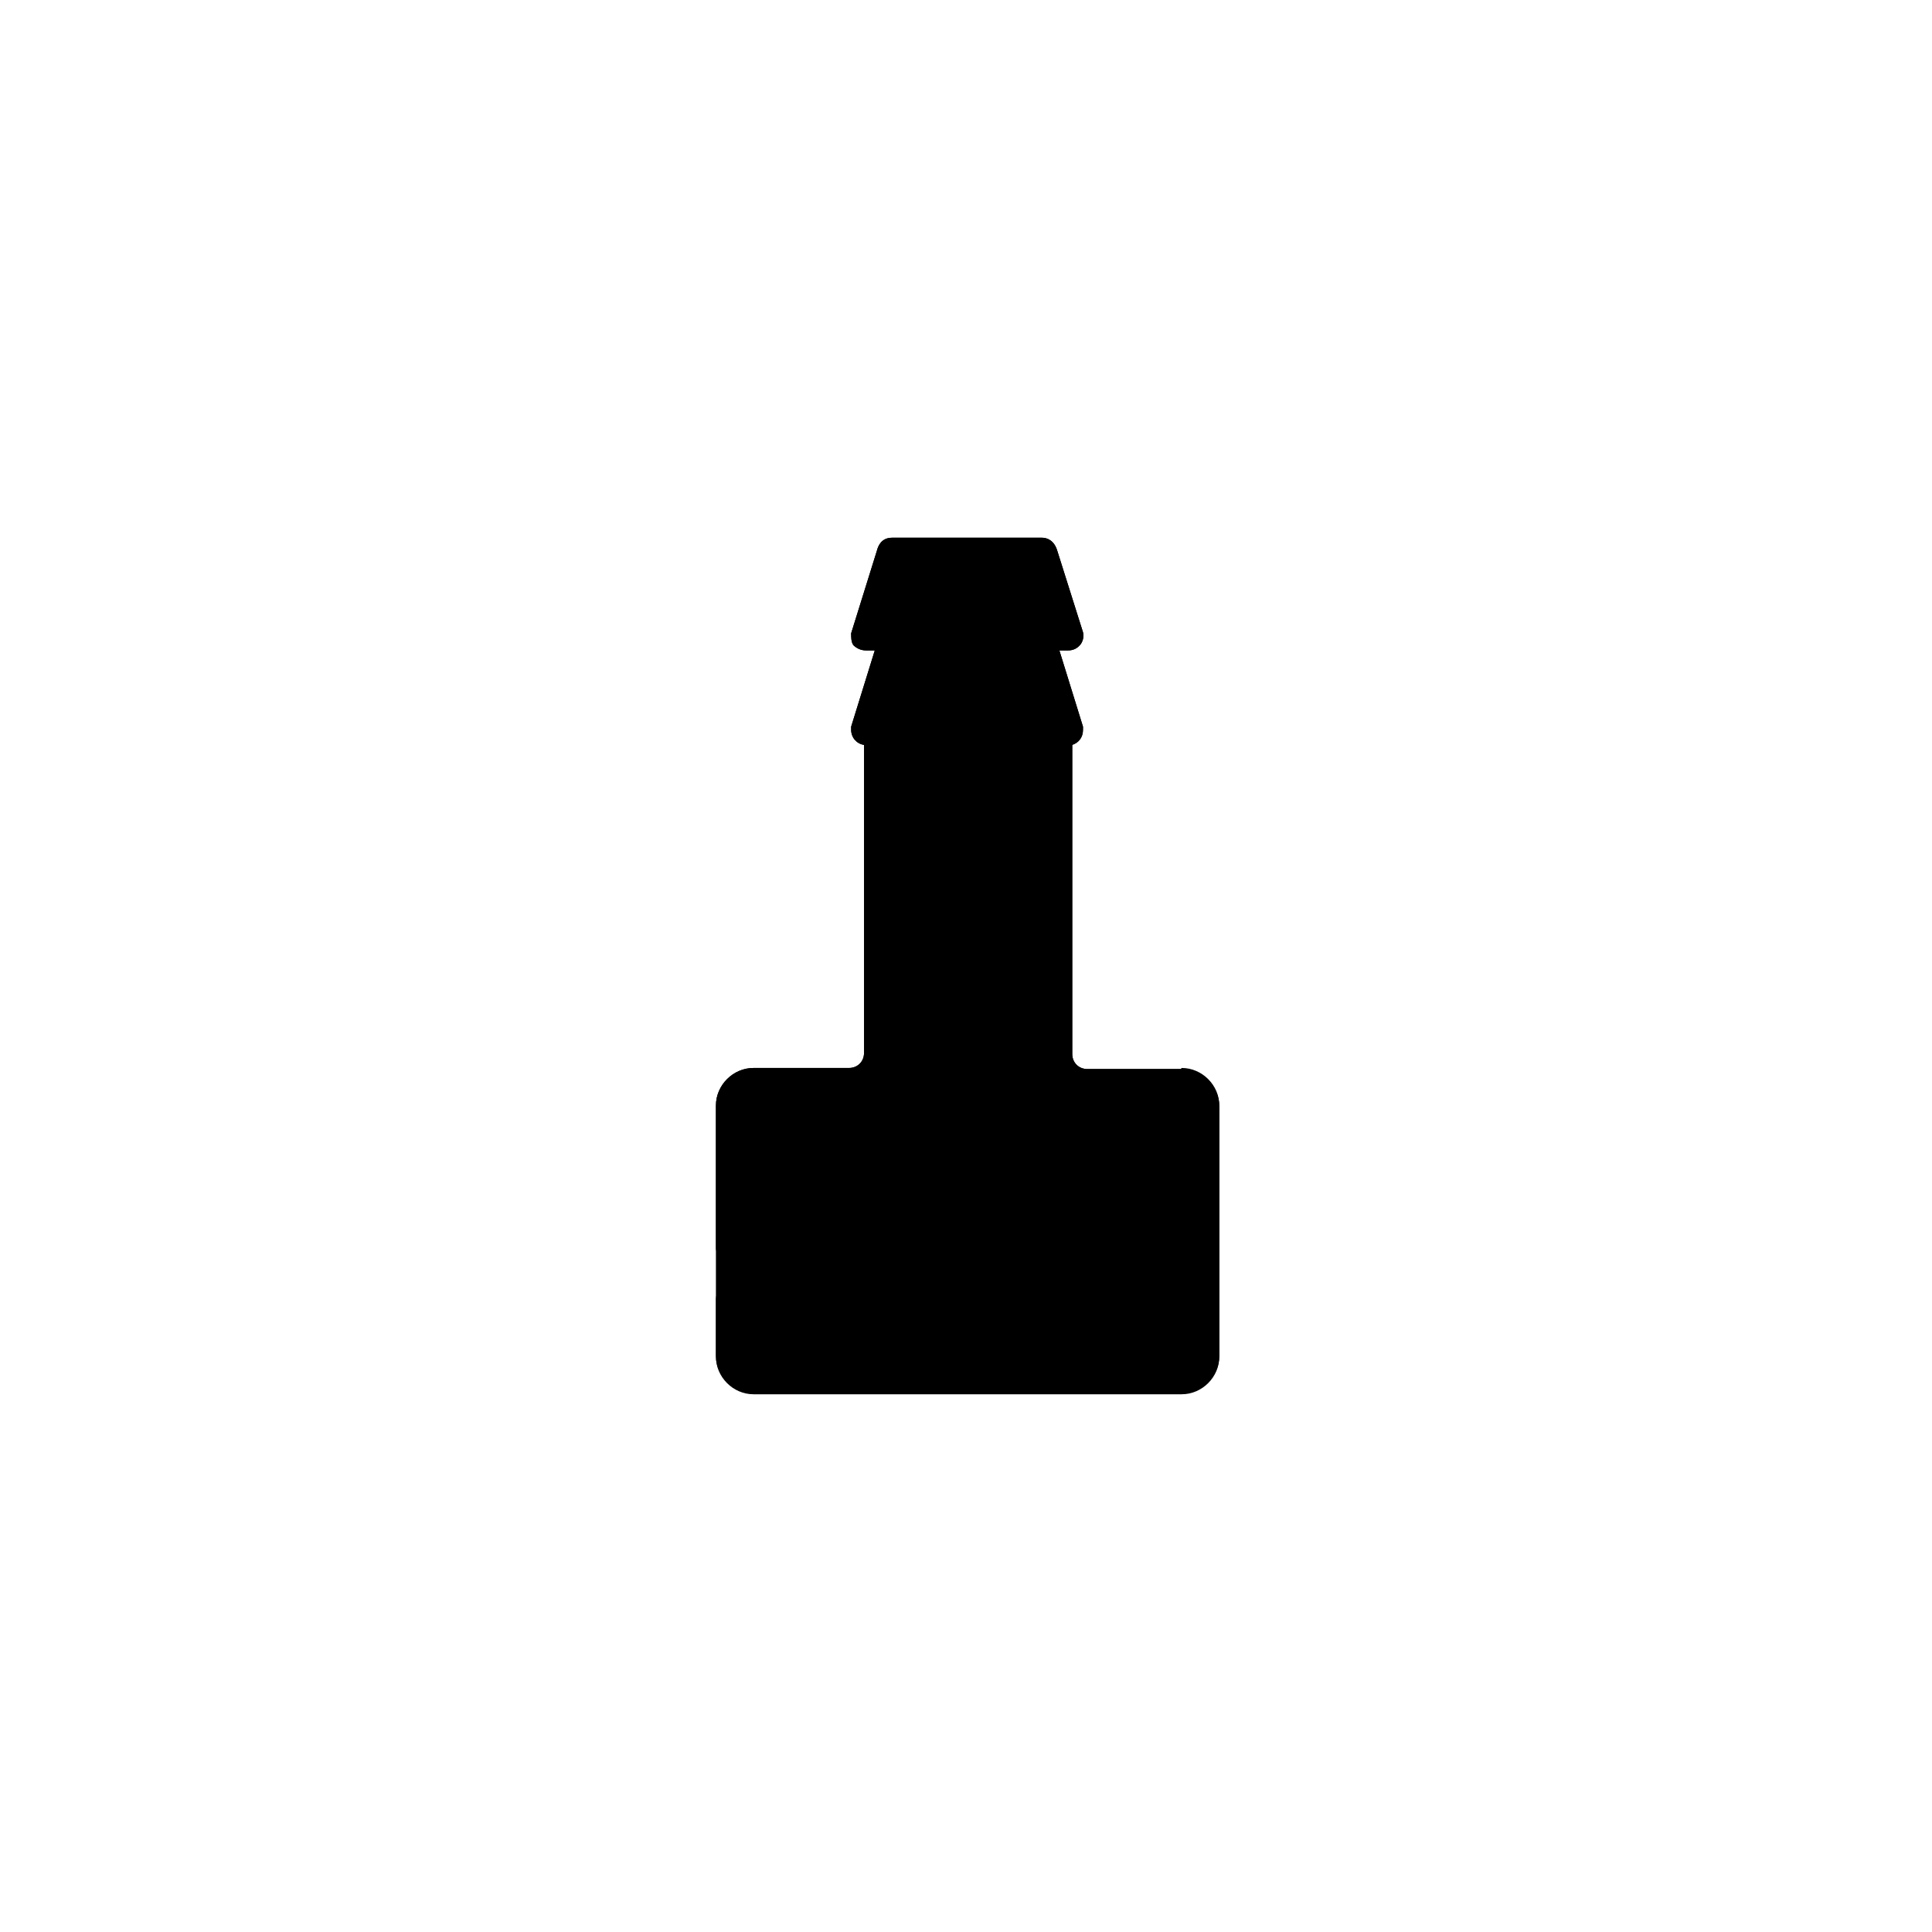 <svg xmlns="http://www.w3.org/2000/svg" width="180" height="180" version="1.1" viewBox="0 0 180 180">
    <path class="bon-svg-lightblue" d="M110,99.6h-8.7c-.8,0-1.4-.6-1.4-1.4v-28.8c.6-.2,1-.7,1-1.4s0-.2,0-.3l-2.2-7.1h.8c.5,0,.9-.2,1.2-.6.2-.3.3-.7.2-1.1l-2.4-7.6c-.3-1-1-1.2-1.4-1.2h-14c-1,0-1.3.8-1.4,1.2l-2.4,7.7c0,.4,0,.8.2,1.1.3.3.7.5,1.2.5h.8l-2.2,7.1c0,0,0,.2,0,.3,0,.7.5,1.3,1.2,1.4v28.7c0,.8-.6,1.4-1.4,1.4h-8.9c-1.9,0-3.5,1.6-3.5,3.5v23.3c0,1.9,1.6,3.5,3.5,3.5h39.9c1.9,0,3.5-1.6,3.5-3.5v-23.3c0-1.9-1.6-3.5-3.5-3.5Z"/>
    <path class="bon-svg-darkblue" d="M110,99.6h-8.7c-.8,0-1.4-.6-1.4-1.4v-28.8c.6-.2,1-.7,1-1.4s0-.2,0-.3l-2.2-7.1h.8c.5,0,.9-.2,1.2-.6.2-.3.3-.7.2-1.1l-2.4-7.6c-.3-1-1-1.2-1.4-1.2h-14c-1,0-1.3.8-1.4,1.2l-2.4,7.7c0,.4,0,.8.2,1.1.3.3.7.5,1.2.5h.8l-2.2,7.1c0,0,0,.2,0,.3,0,.7.5,1.3,1.2,1.4v28.7c0,.8-.6,1.4-1.4,1.4h-8.9c-1.9,0-3.5,1.6-3.5,3.5v13.3c0,.5.4.9.9.9s.9-.4.9-.9v-13.3c0-.9.8-1.7,1.7-1.7h6.5v26.8h-6.5c-.9,0-1.7-.8-1.7-1.7v-5.4c0-.5-.4-.9-.9-.9s-.9.4-.9.9v5.4c0,1.9,1.6,3.5,3.5,3.5h39.9c1.9,0,3.5-1.6,3.5-3.5v-23.3c0-1.9-1.6-3.5-3.5-3.5ZM81.1,58.9l2.2-7h13.5l2.2,7h-1.6c0,0-.1,0-.2,0h-14.4c0,0-.1,0-.2,0h-1.6ZM83.2,60.7h13.5l2.2,7h-17.9l2.2-7ZM82.1,98.2v-28.7h16v28.7c0,.5.1,1,.3,1.4h-16.7c.2-.4.3-.9.3-1.4ZM78.3,101.3h23.4v26.8h-23.4v-26.8ZM111.7,126.4c0,.9-.8,1.7-1.7,1.7h-6.5v-26.8h6.5c.9,0,1.7.8,1.7,1.7v23.3Z"/>
</svg>